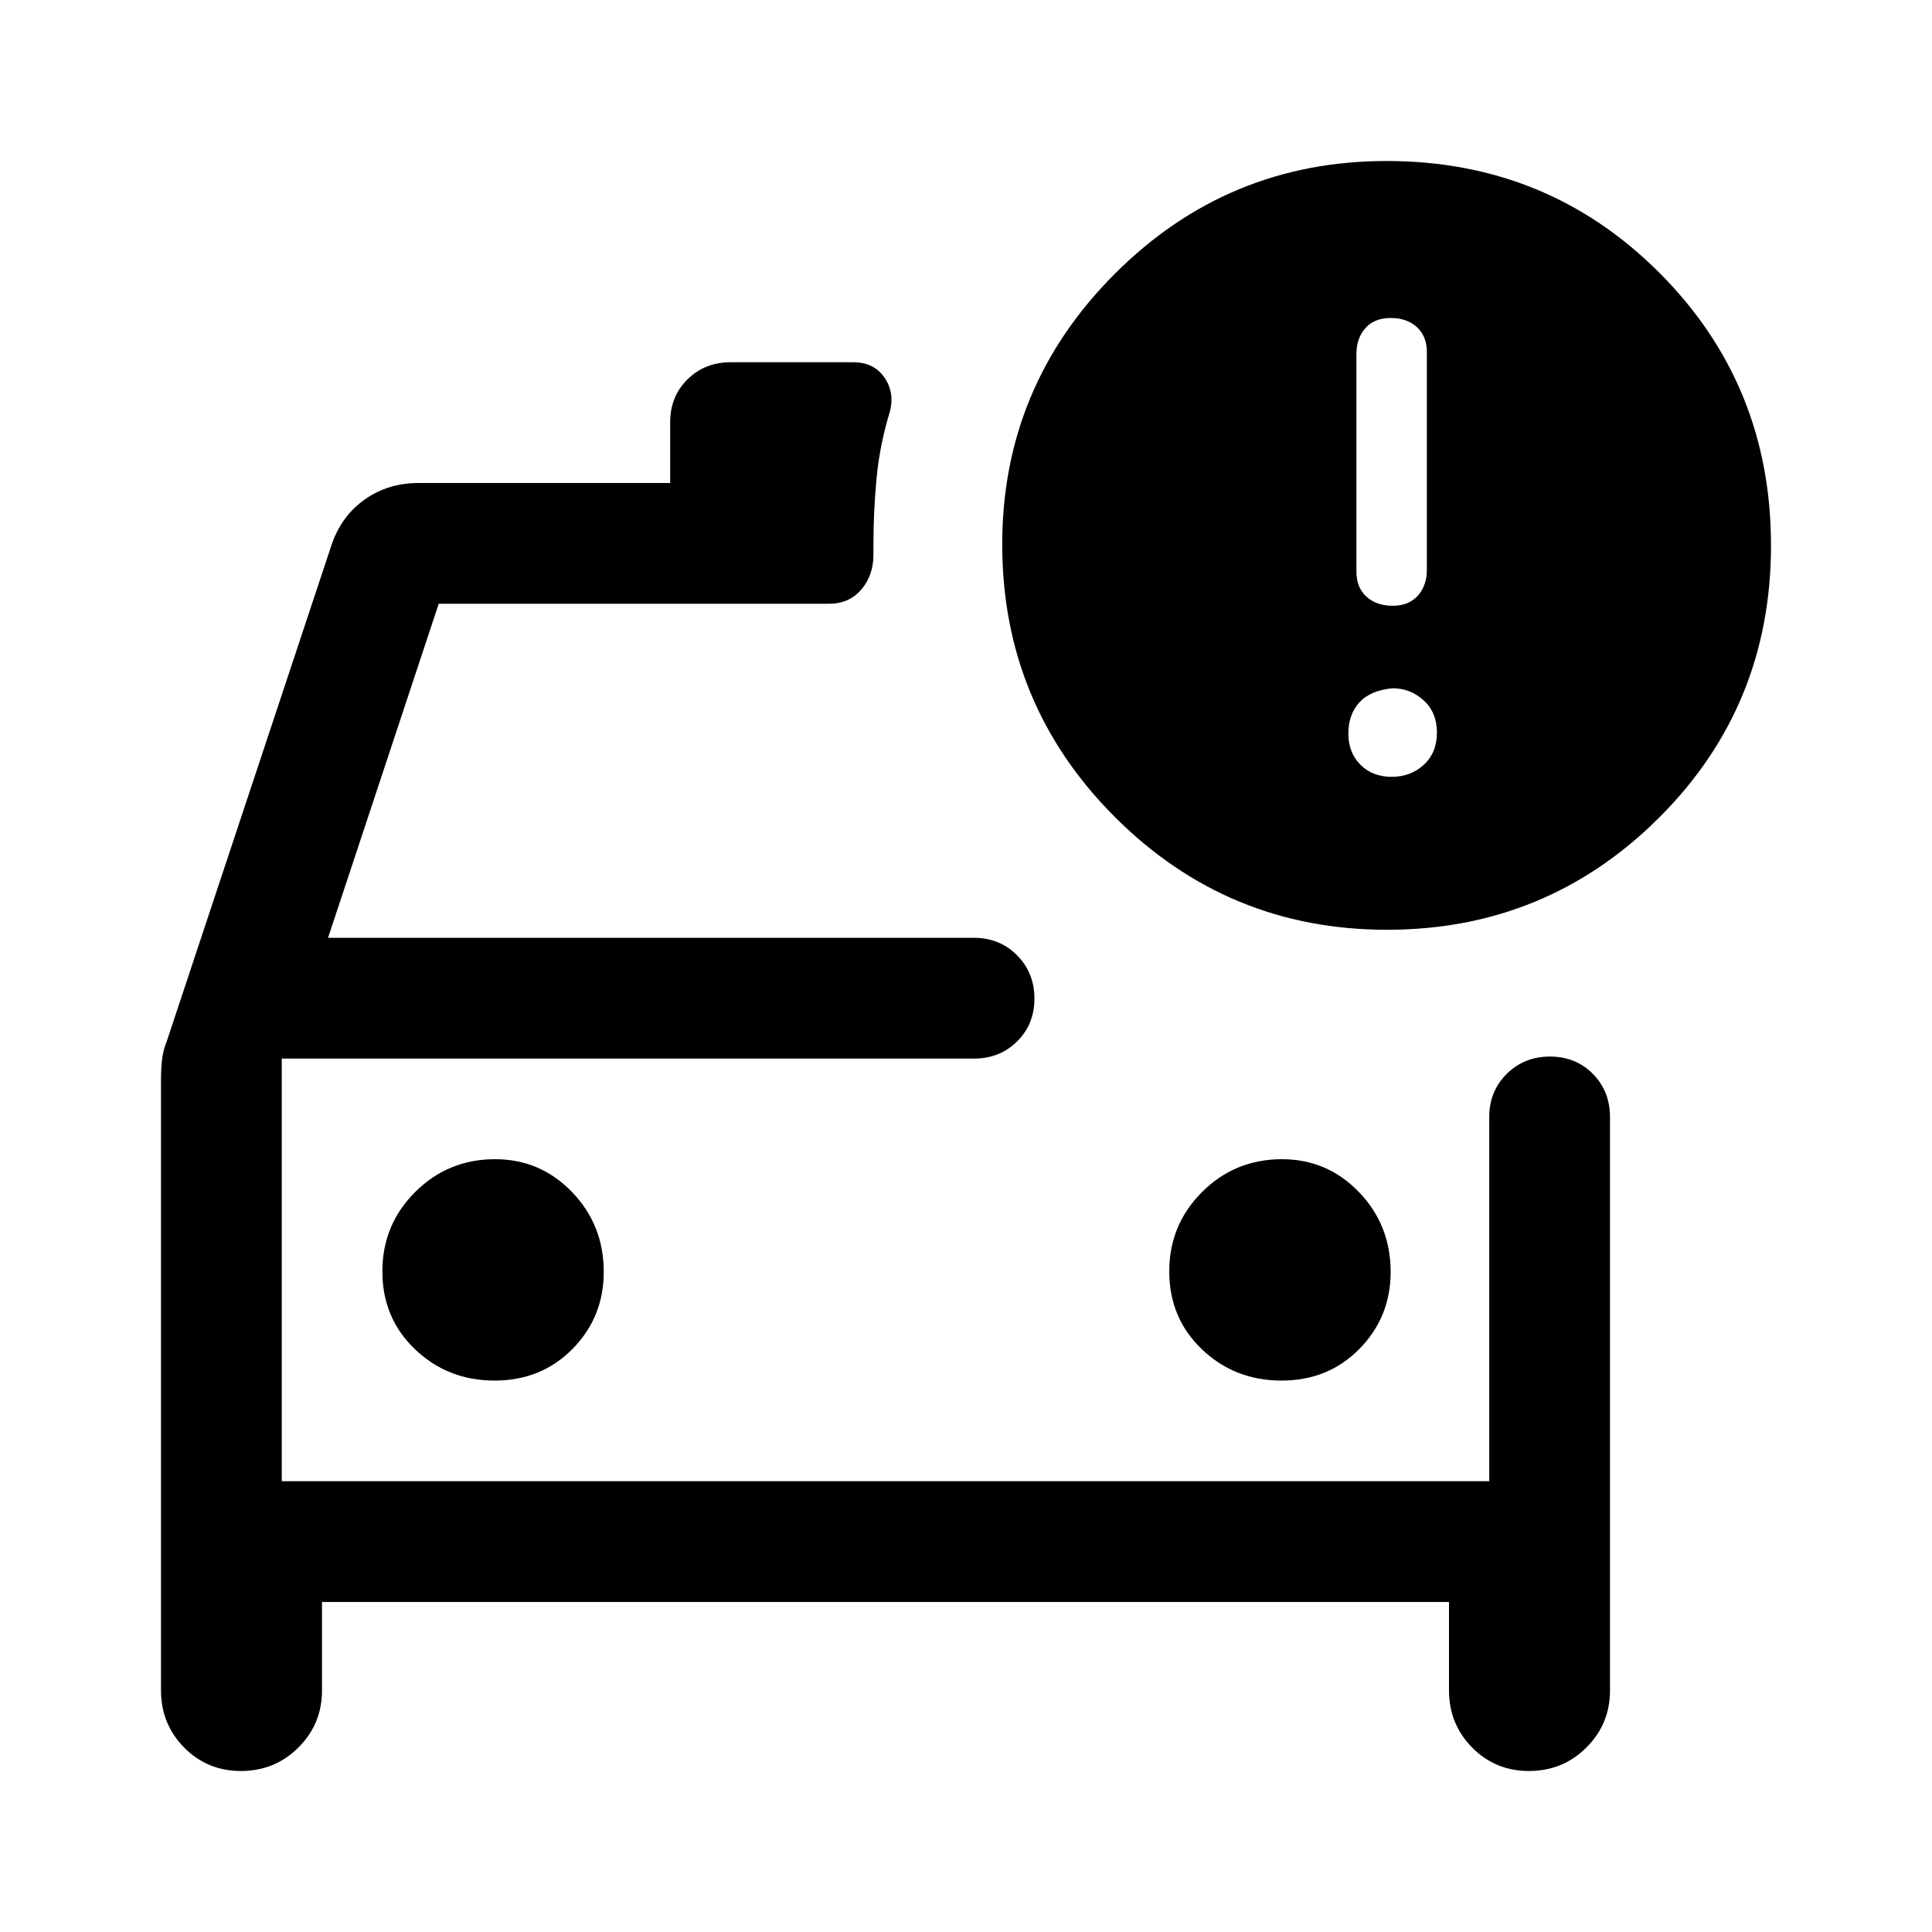 <svg xmlns="http://www.w3.org/2000/svg" width="48" height="48" viewBox="0 -960 960 960"><path d="M140-224v-210 210Zm496.765-50Q660-274 675.5-289.75T691-328q0-23.333-15.75-39.667Q659.5-384 637-384q-23.333 0-39.667 16.265Q581-351.471 581-328.235 581-305 597.265-289.5q16.264 15.5 39.5 15.5Zm-391 0Q269-274 284.5-289.75T300-328q0-23.333-15.75-39.667Q268.5-384 246-384q-23.333 0-39.667 16.265Q190-351.471 190-328.235 190-305 206.265-289.5q16.264 15.5 39.5 15.5Zm443.422-224Q610-498 554-554.011q-56-56.01-56-135.478Q498-768 554-824t135-56q80 0 135.5 55.5T880-689q0 80-55.813 135.5-55.812 55.5-135 55.5ZM692-659q8 0 12.5-5t4.5-13v-108q0-8-5-12.5t-13-4.5q-8 0-12.5 5t-4.5 13v108q0 8 5 12.5t13 4.5Zm-.5 85q9.5 0 16-6t6.5-16q0-10-6.6-16t-15.4-6q-11 1-16.5 7t-5.5 15.5q0 9.5 6 15.5t15.5 6ZM80-424q0-4.667.5-9.333Q81-438 83-443l82-247q5-14 16.5-22t26.5-8h125v-30.175q0-12.825 8.625-21.325T363-780h61q10.5 0 15.75 8t1.917 18.242Q437-738 435.5-721.792 434-705.585 434-689v4.6q0 10.4-6.069 17.4-6.069 7-15.931 7H218l-55 166h321q12.75 0 21.375 8.675 8.625 8.676 8.625 21.5 0 12.825-8.625 21.325T484-434H140v210h600v-181q0-12.75 8.675-21.375 8.676-8.625 21.5-8.625 12.825 0 21.325 8.625T800-405v285q0 16.667-11.735 28.333Q776.529-80 759.765-80 743-80 731.5-91.667 720-103.333 720-120v-44H160v44q0 16.667-11.735 28.333Q136.529-80 119.765-80 103-80 91.5-91.667 80-103.333 80-120v-304Z"/></svg>